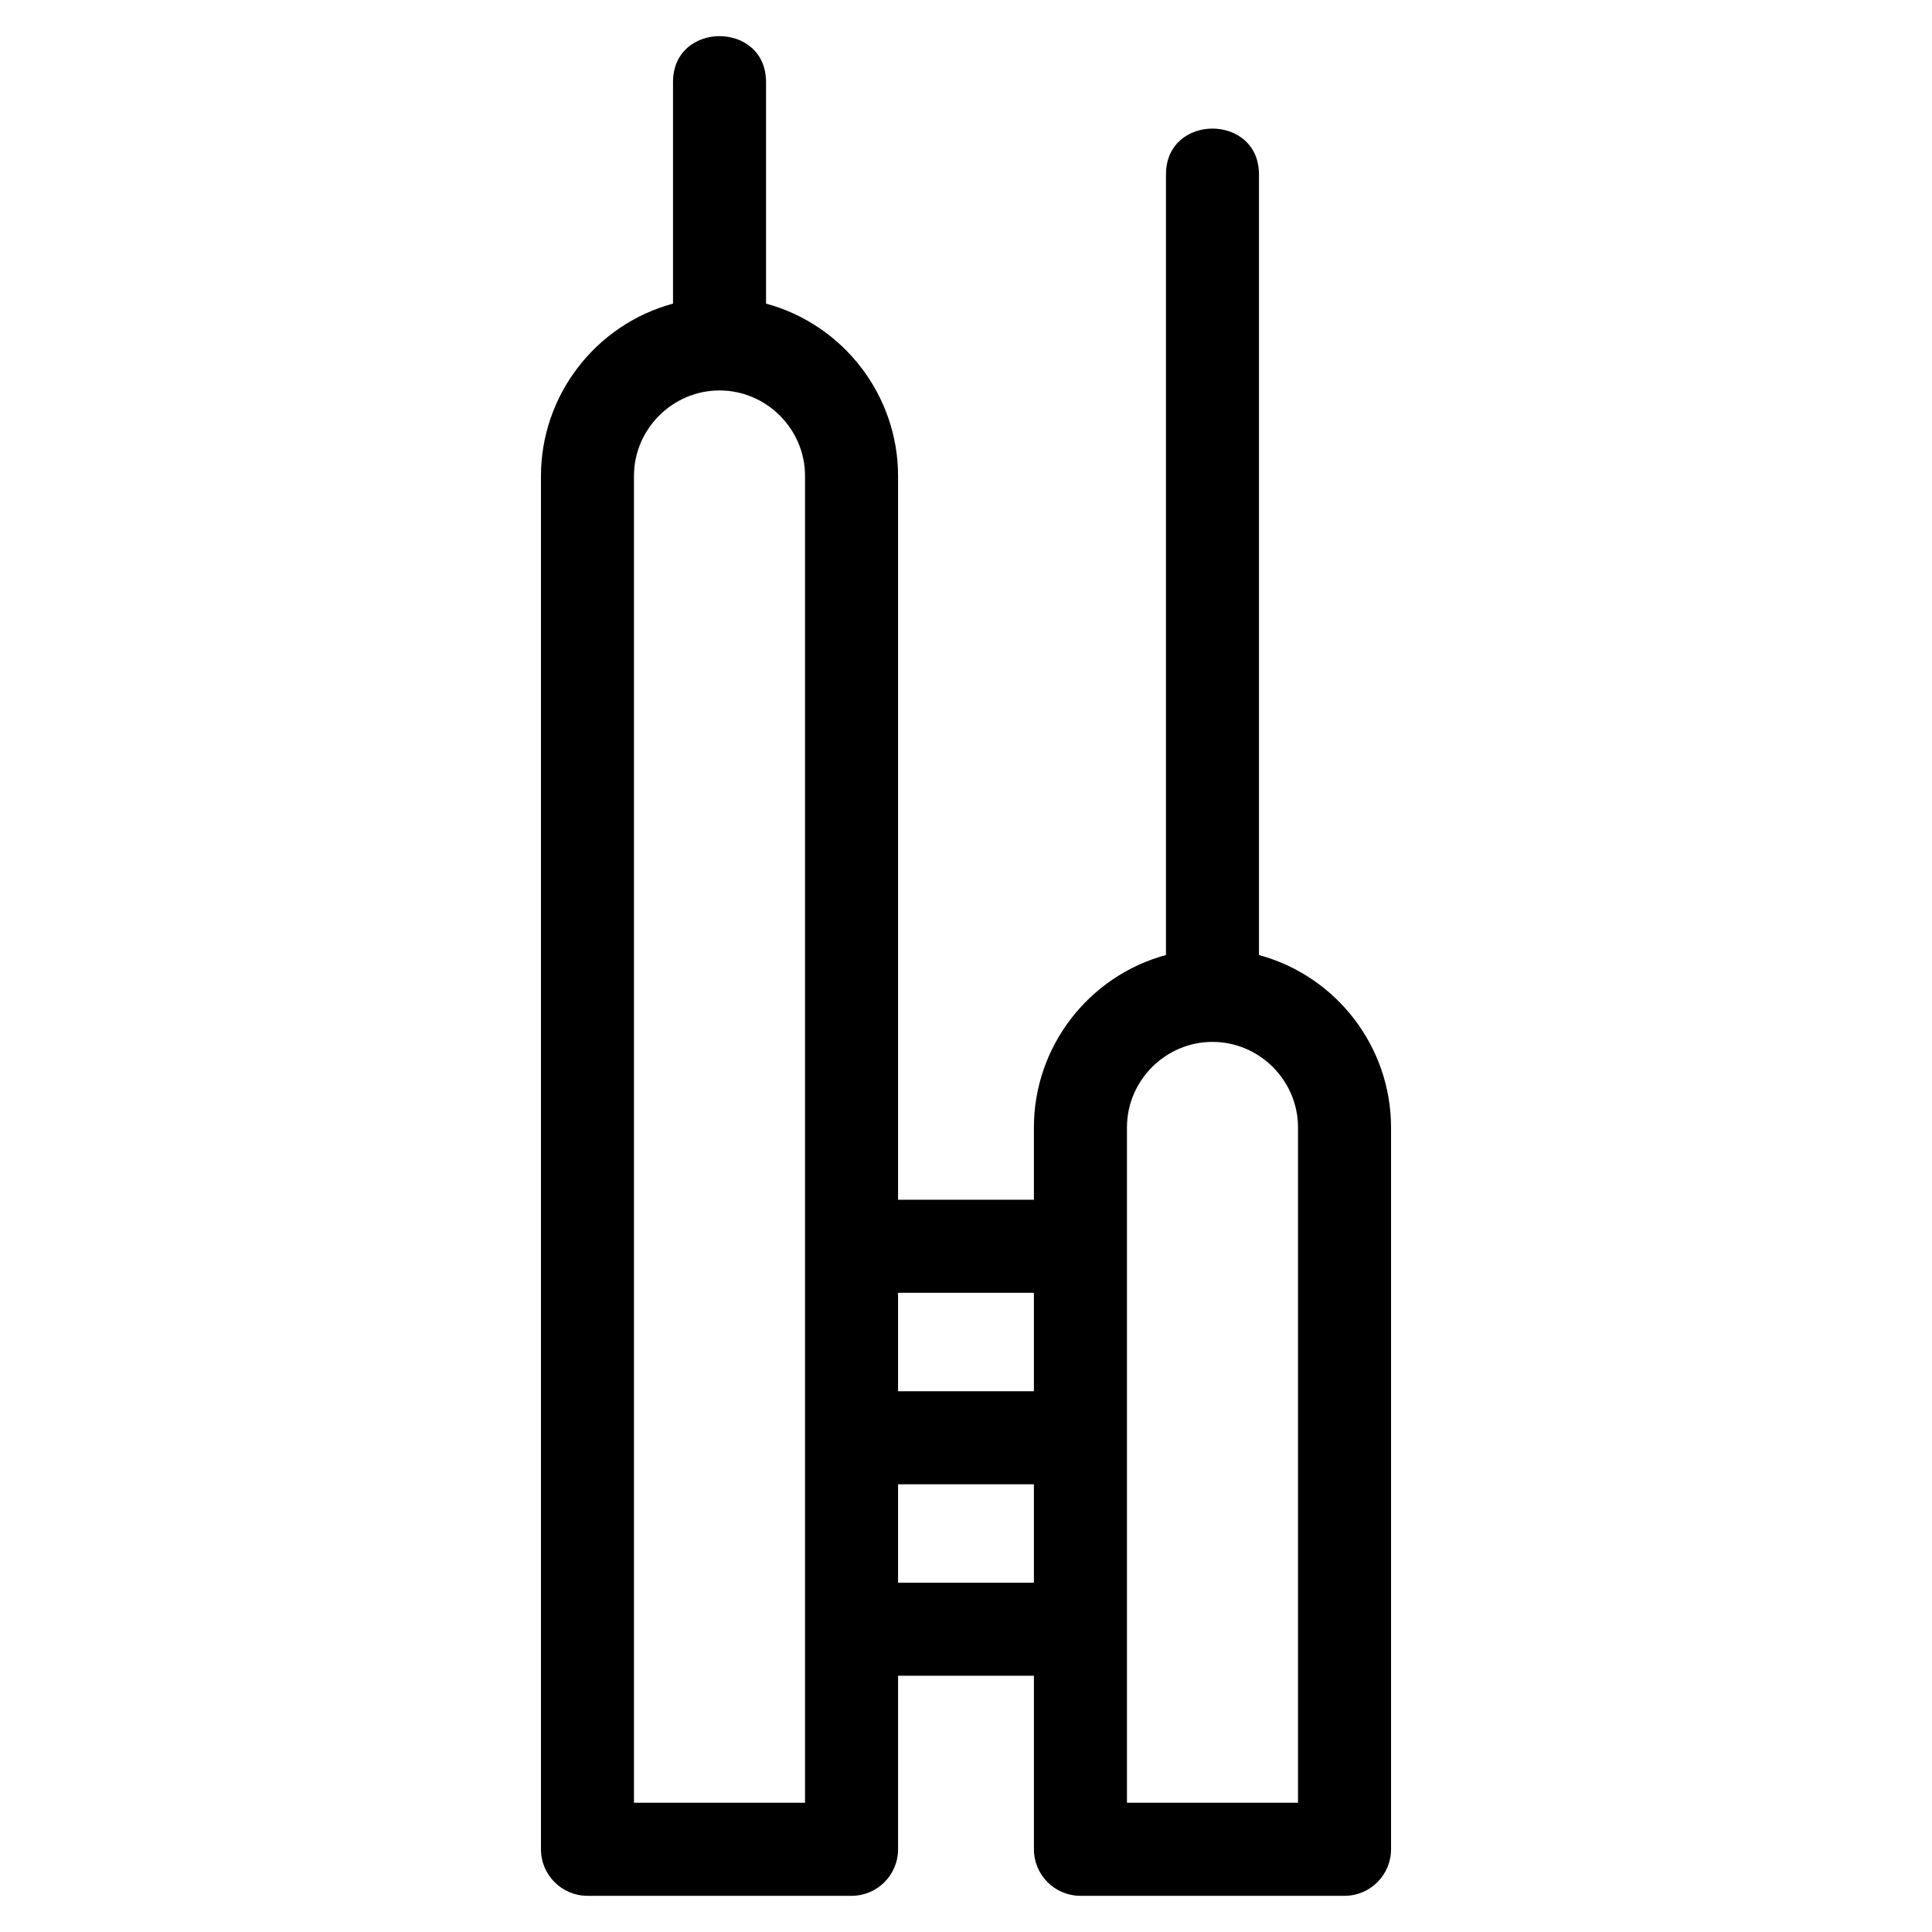 <?xml version="1.0" encoding="UTF-8"?>
<!-- Uploaded to: ICON Repo, www.svgrepo.com, Generator: ICON Repo Mixer Tools -->
<svg fill="#000000" width="800px" height="800px" version="1.1" viewBox="144 144 512 512" xmlns="http://www.w3.org/2000/svg">
 <path d="m347 224.46c20.535 5.559 34.996 24.32 34.996 45.684v191.8h36v-19.168c0-21.363 14.461-40.117 34.996-45.688v-206.85c0-16.215 24.652-16.215 24.652 0v206.86c20.535 5.559 34.996 24.32 34.996 45.684v191.3c0 6.809-5.523 12.328-12.328 12.328h-69.984c-6.809 0-12.328-5.523-12.328-12.328v-45.992h-36v45.992c0 6.809-5.523 12.328-12.328 12.328h-69.984c-6.809 0-12.328-5.523-12.328-12.328v-363.94c0-21.363 14.461-40.117 34.996-45.684v-58.715c0-16.215 24.652-16.215 24.652 0v58.715zm70.996 338.97v-26.082h-36v26.082zm0-50.742v-26.082h-36v26.082zm47.324-92.574c-12.441 0-22.664 10.223-22.664 22.664v178.97h45.332v-178.97c0-12.438-10.23-22.664-22.664-22.664zm-130.64-172.64c-12.441 0-22.672 10.223-22.672 22.664v351.61h45.332v-351.61c0-12.441-10.223-22.664-22.66-22.664z"/>
</svg>